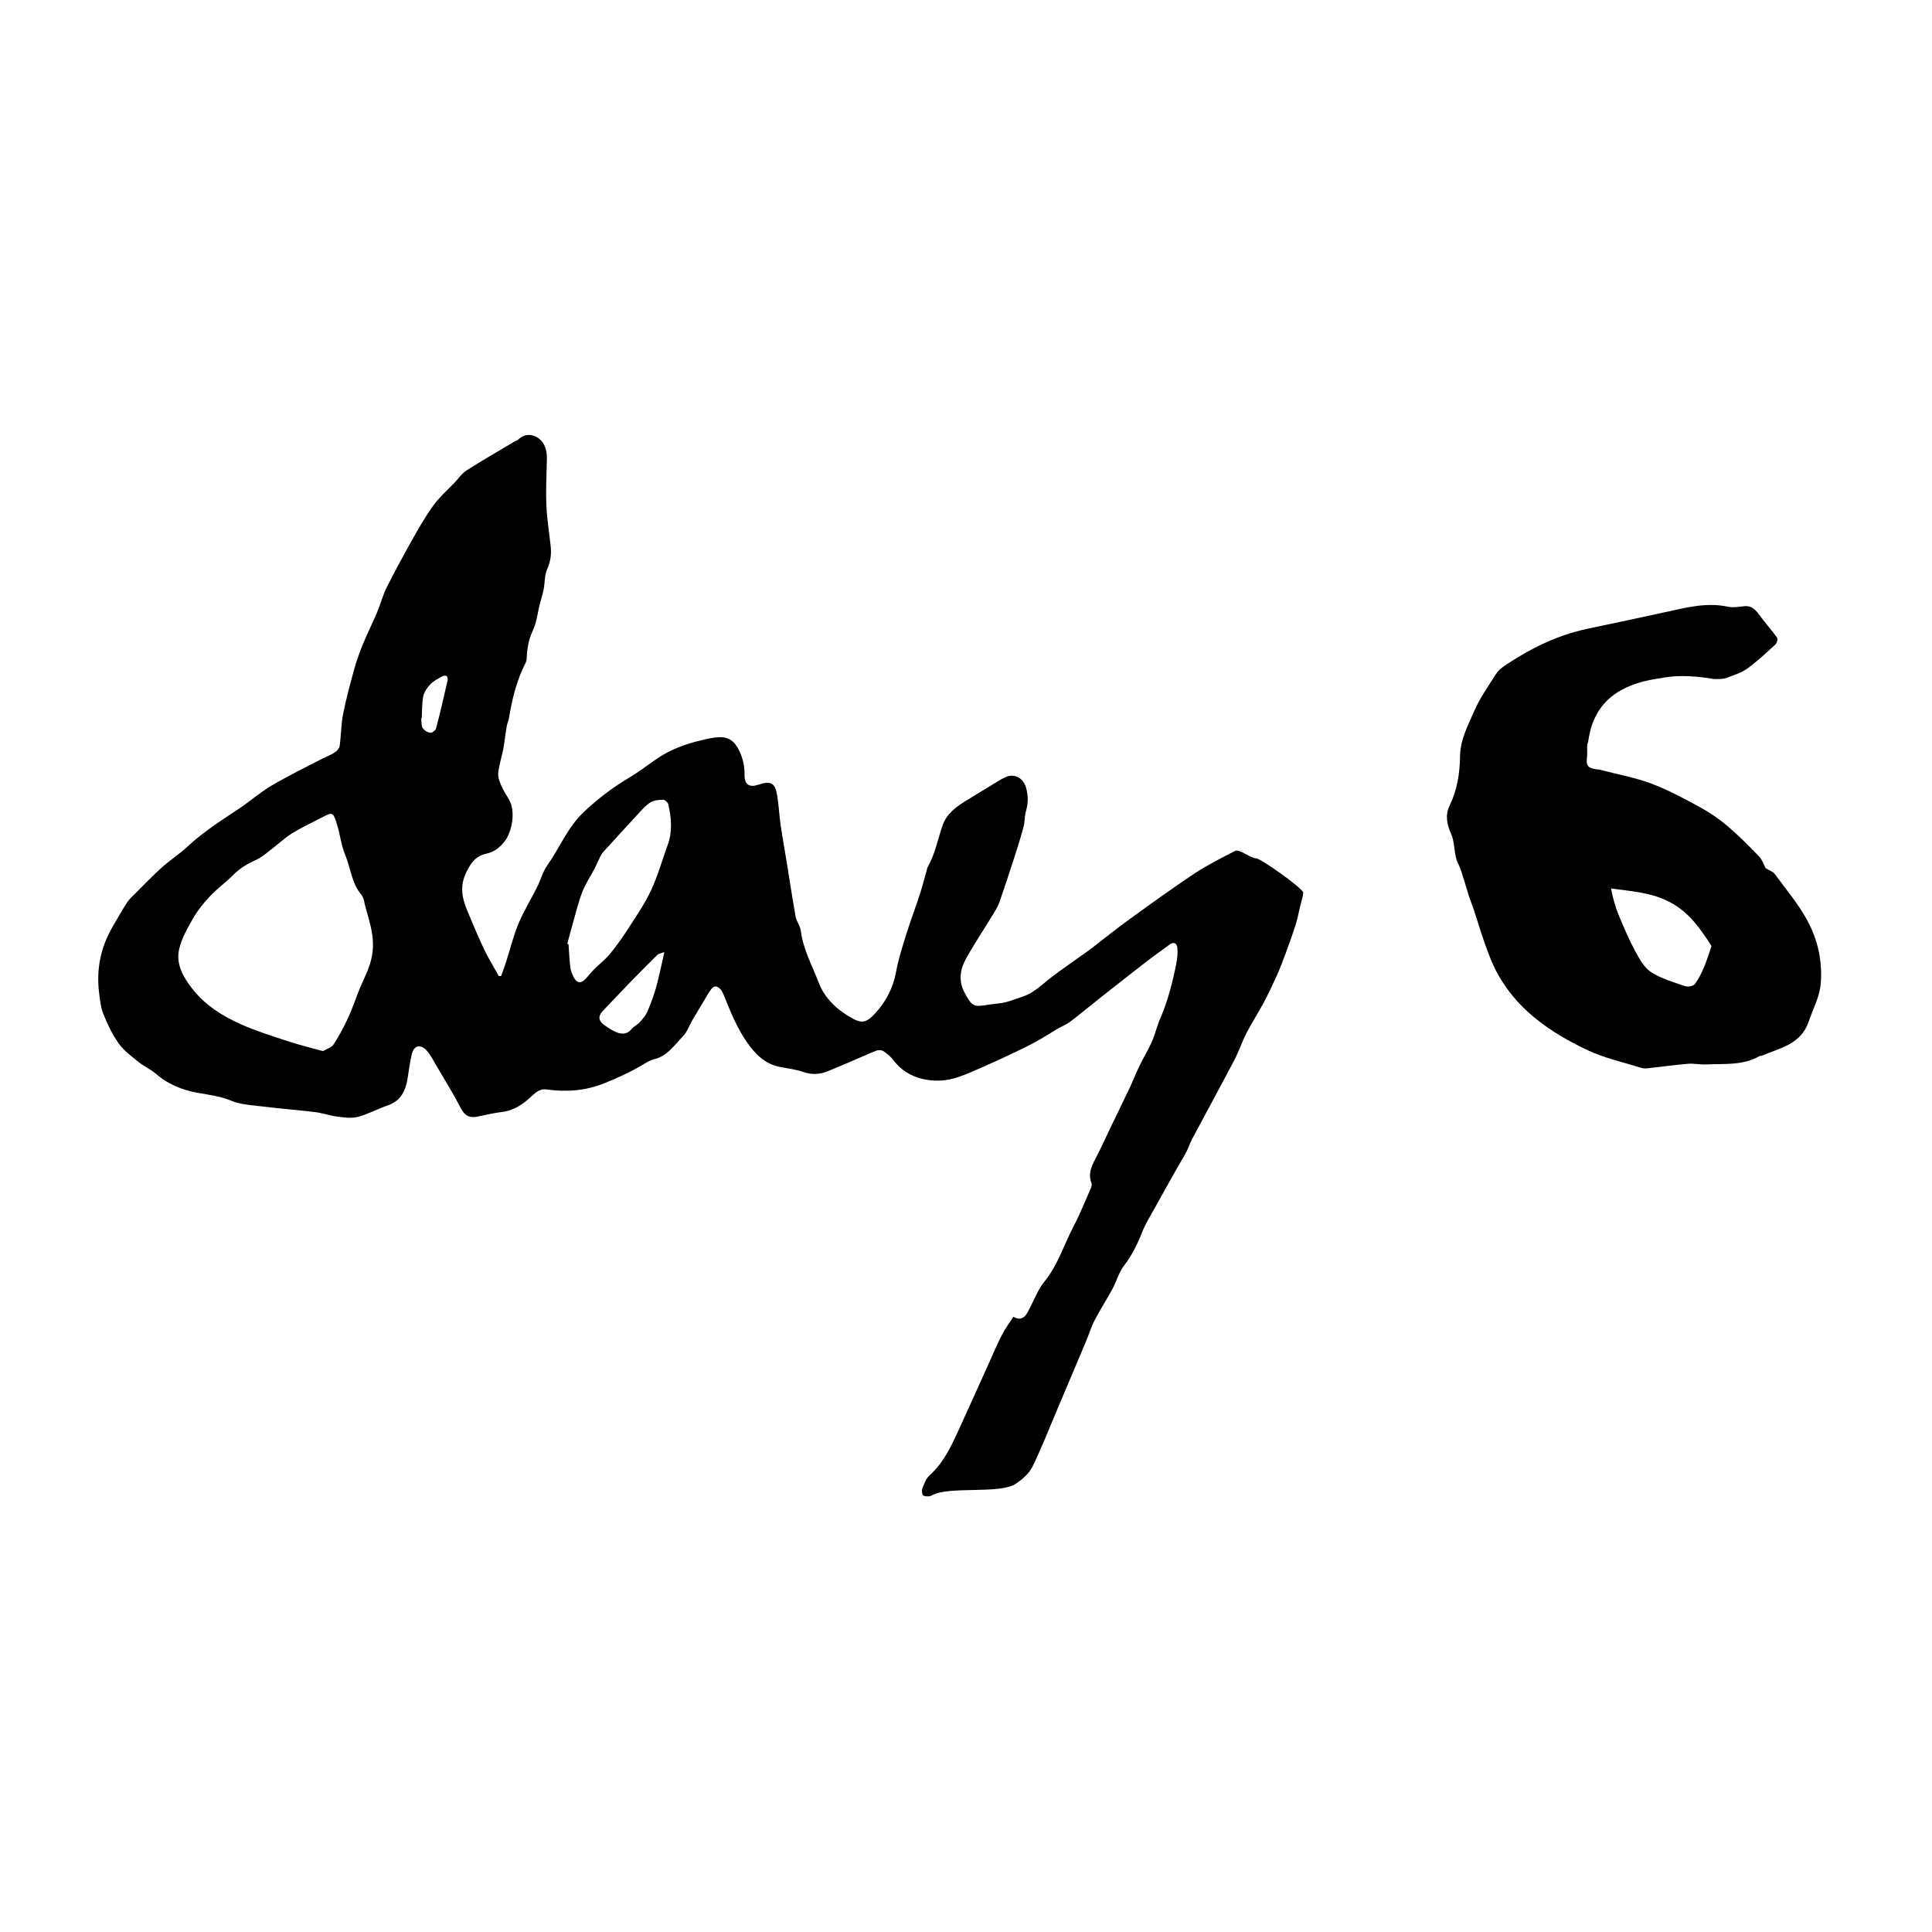 <?xml version="1.0" encoding="iso-8859-1"?>
<!-- Generator: Adobe Illustrator 18.1.1, SVG Export Plug-In . SVG Version: 6.00 Build 0)  -->
<svg version="1.1" id="Layer_1" xmlns="http://www.w3.org/2000/svg" xmlns:xlink="http://www.w3.org/1999/xlink" x="0px" y="0px"
	 viewBox="0 0 100 100" style="enable-background:new 0 0 100 100;" xml:space="preserve">
<path style="fill-rule:evenodd;clip-rule:evenodd;" d="M93.569,47.684c-0.464-0.873-1.119-1.645-1.71-2.446
	c-0.101-0.136-0.304-0.196-0.468-0.297c-0.097-0.179-0.17-0.432-0.333-0.6c-0.522-0.544-1.055-1.085-1.628-1.572
	c-0.441-0.374-0.928-0.71-1.437-0.987c-0.819-0.447-1.649-0.896-2.52-1.223c-0.822-0.31-1.698-0.464-2.699-0.726
	c-0.879-0.054-0.595-0.442-0.62-0.954c-0.014-0.292-0.001-0.378,0.044-0.455c0.238-1.827,1.3-2.999,3.783-3.324
	c0.926-0.199,1.999-0.082,2.72,0.046c0.064-0.001,0.13,0,0.198,0c0.158,0.004,0.328-0.006,0.474-0.061
	c0.364-0.139,0.756-0.254,1.065-0.479c0.517-0.373,0.983-0.816,1.456-1.247c0.077-0.073,0.136-0.284,0.088-0.351
	c-0.271-0.383-0.584-0.73-0.862-1.105c-0.216-0.288-0.411-0.568-0.835-0.526c-0.282,0.029-0.579,0.085-0.848,0.025
	c-1.116-0.236-2.175,0.049-3.245,0.283c-1.333,0.291-2.668,0.574-4.004,0.856c-1.584,0.331-3,1.035-4.331,1.932
	c-0.166,0.112-0.328,0.261-0.435,0.431c-0.389,0.612-0.814,1.215-1.104,1.874c-0.333,0.757-0.737,1.507-0.747,2.376
	c-0.012,0.879-0.146,1.738-0.537,2.539c-0.25,0.508-0.133,0.997,0.078,1.478c0.216,0.481,0.124,1.084,0.371,1.551
	c0.188,0.356,0.475,1.499,0.624,1.872c0.312,0.782,0.729,2.455,1.284,3.566c1.021,2.038,2.812,3.267,4.796,4.204
	c0.856,0.405,1.808,0.607,2.716,0.895c0.106,0.033,0.224,0.053,0.332,0.041c0.712-0.076,1.42-0.179,2.133-0.238
	c0.309-0.026,0.628,0.048,0.941,0.032c0.938-0.043,1.907,0.068,2.774-0.437c0.025-0.017,0.067,0.003,0.095-0.009
	c0.947-0.41,2.038-0.575,2.445-1.786c0.22-0.656,0.567-1.257,0.62-1.98C94.331,49.74,94.088,48.658,93.569,47.684z M88.212,50.028
	c-0.134,0.319-0.283,0.639-0.491,0.911c-0.082,0.105-0.36,0.153-0.506,0.103c-0.597-0.205-1.225-0.386-1.746-0.719
	c-0.358-0.231-0.607-0.677-0.819-1.072c-0.325-0.597-0.594-1.229-0.855-1.858c-0.183-0.445-0.316-0.909-0.408-1.405
	c1.099,0.152,2.112,0.201,3.092,0.732c0.974,0.527,1.521,1.344,2.11,2.248C88.477,49.288,88.365,49.668,88.212,50.028z"/>
<path style="fill-rule:evenodd;clip-rule:evenodd;" d="M52.455,68.153c0.348,0.209,0.568,0.056,0.711-0.19
	c0.21-0.367,0.372-0.762,0.57-1.136c0.104-0.196,0.236-0.381,0.375-0.558c0.657-0.834,0.965-1.852,1.449-2.778
	c0.338-0.647,0.611-1.33,0.907-2c0.032-0.073,0.058-0.179,0.03-0.249c-0.222-0.562,0.073-1.007,0.31-1.474
	c0.24-0.471,0.455-0.954,0.686-1.432c0.318-0.664,0.646-1.321,0.959-1.987c0.18-0.375,0.326-0.766,0.508-1.14
	c0.21-0.433,0.462-0.845,0.657-1.282c0.17-0.388,0.265-0.809,0.432-1.197c0.395-0.916,0.643-1.874,0.834-2.848
	c0.052-0.269,0.083-0.55,0.057-0.819c-0.02-0.216-0.164-0.352-0.405-0.17c-0.375,0.281-0.763,0.547-1.133,0.833
	c-0.841,0.65-1.677,1.308-2.511,1.966c-0.499,0.393-0.984,0.806-1.492,1.186c-0.217,0.162-0.479,0.264-0.714,0.403
	c-0.352,0.207-0.692,0.436-1.051,0.631c-0.409,0.223-0.831,0.425-1.252,0.624c-0.459,0.22-0.922,0.436-1.39,0.637
	c-0.535,0.23-1.065,0.492-1.623,0.646c-1.05,0.291-2.39,0.053-3.109-0.925c-0.142-0.192-0.339-0.357-0.54-0.49
	c-0.094-0.062-0.275-0.059-0.388-0.013c-0.844,0.35-1.675,0.732-2.522,1.07c-0.39,0.154-0.798,0.173-1.221,0.027
	c-0.378-0.13-0.785-0.182-1.183-0.254c-0.812-0.149-1.318-0.672-1.77-1.325c-0.528-0.765-0.853-1.615-1.198-2.462
	c-0.037-0.089-0.087-0.178-0.151-0.245c-0.153-0.16-0.319-0.22-0.476,0.002c-0.043,0.062-0.092,0.121-0.131,0.186
	c-0.282,0.47-0.565,0.94-0.844,1.413c-0.163,0.279-0.269,0.612-0.487,0.836c-0.446,0.452-0.803,1.024-1.494,1.189
	c-0.252,0.059-0.481,0.222-0.712,0.355c-0.592,0.344-1.21,0.623-1.85,0.881c-0.987,0.399-1.976,0.469-3.006,0.326
	c-0.335-0.048-0.558,0.15-0.781,0.359c-0.428,0.403-0.896,0.727-1.508,0.805c-0.43,0.053-0.853,0.153-1.278,0.241
	c-0.392,0.081-0.65-0.021-0.852-0.408c-0.41-0.785-0.876-1.54-1.324-2.304c-0.143-0.245-0.273-0.509-0.466-0.712
	c-0.327-0.35-0.664-0.255-0.768,0.205c-0.092,0.406-0.149,0.819-0.212,1.232c-0.101,0.648-0.348,1.176-1.033,1.41
	c-0.521,0.179-1.014,0.452-1.544,0.592c-0.33,0.086-0.711,0.031-1.061-0.013c-0.389-0.049-0.767-0.188-1.157-0.235
	c-0.872-0.109-1.75-0.17-2.623-0.281c-0.589-0.073-1.218-0.094-1.752-0.32c-0.746-0.314-1.54-0.309-2.289-0.536
	c-0.577-0.175-1.102-0.44-1.563-0.84c-0.277-0.239-0.629-0.392-0.915-0.623c-0.358-0.292-0.748-0.577-1.013-0.948
	c-0.329-0.46-0.58-0.987-0.793-1.514c-0.142-0.35-0.181-0.745-0.228-1.126c-0.146-1.203,0.08-2.335,0.691-3.387
	c0.247-0.422,0.483-0.851,0.75-1.261c0.119-0.186,0.288-0.338,0.446-0.494c0.45-0.449,0.893-0.91,1.365-1.334
	c0.425-0.381,0.911-0.692,1.328-1.081c0.831-0.774,1.784-1.373,2.721-2c0.556-0.373,1.062-0.824,1.638-1.161
	c0.854-0.501,1.747-0.935,2.626-1.393c0.209-0.108,0.436-0.183,0.629-0.312c0.116-0.076,0.242-0.218,0.26-0.344
	c0.076-0.546,0.07-1.107,0.178-1.648c0.154-0.788,0.367-1.568,0.582-2.345c0.122-0.44,0.28-0.873,0.454-1.295
	c0.23-0.56,0.502-1.101,0.736-1.658c0.173-0.409,0.278-0.849,0.477-1.243c0.452-0.894,0.93-1.776,1.421-2.648
	c0.321-0.567,0.654-1.137,1.041-1.661c0.299-0.405,0.692-0.741,1.041-1.108c0.211-0.221,0.388-0.492,0.636-0.651
	c0.812-0.519,1.648-0.999,2.476-1.492c0.065-0.038,0.145-0.055,0.196-0.105c0.335-0.317,0.734-0.3,1.056-0.068
	c0.326,0.235,0.44,0.636,0.433,1.057c-0.018,0.796-0.06,1.594-0.028,2.39c0.029,0.712,0.146,1.419,0.222,2.129
	c0.046,0.421-0.004,0.811-0.186,1.214c-0.139,0.309-0.108,0.69-0.177,1.033c-0.06,0.297-0.157,0.586-0.228,0.882
	c-0.071,0.301-0.114,0.608-0.201,0.905c-0.074,0.25-0.208,0.482-0.286,0.732c-0.068,0.215-0.101,0.442-0.137,0.667
	c-0.033,0.204,0.008,0.441-0.081,0.612c-0.464,0.904-0.699,1.869-0.861,2.861c-0.023,0.134-0.088,0.262-0.112,0.396
	c-0.05,0.273-0.082,0.553-0.123,0.827c-0.022,0.146-0.041,0.293-0.072,0.437c-0.085,0.397-0.211,0.788-0.25,1.188
	c-0.023,0.217,0.074,0.46,0.166,0.671c0.113,0.262,0.286,0.498,0.421,0.753c0.304,0.57,0.143,1.591-0.252,2.106
	c-0.257,0.336-0.565,0.558-0.954,0.642c-0.603,0.133-0.859,0.569-1.083,1.077c-0.275,0.623-0.169,1.22,0.076,1.812
	c0.286,0.691,0.574,1.383,0.894,2.058c0.226,0.477,0.506,0.924,0.761,1.385c0.041,0,0.082-0.001,0.122-0.001
	c0.082-0.23,0.171-0.46,0.245-0.692c0.215-0.67,0.38-1.359,0.647-2.008c0.271-0.652,0.649-1.261,0.966-1.895
	c0.188-0.371,0.293-0.794,0.527-1.126c0.647-0.914,1.055-1.979,1.901-2.775c0.718-0.676,1.481-1.259,2.322-1.759
	c0.475-0.281,0.919-0.616,1.372-0.936c0.724-0.512,1.538-0.815,2.396-1.015c0.291-0.069,0.586-0.141,0.881-0.153
	c0.545-0.023,0.833,0.216,1.07,0.705c0.193,0.405,0.278,0.812,0.274,1.262c-0.008,0.489,0.249,0.646,0.714,0.49
	c0.655-0.219,0.872-0.097,0.981,0.597c0.076,0.492,0.099,0.994,0.17,1.487c0.097,0.67,0.221,1.335,0.328,2.005
	c0.15,0.91,0.283,1.824,0.447,2.731c0.048,0.257,0.24,0.489,0.271,0.745c0.117,0.956,0.588,1.79,0.92,2.667
	c0.274,0.723,0.815,1.294,1.487,1.71c0.026,0.017,0.059,0.027,0.085,0.045c0.601,0.382,0.86,0.386,1.345-0.139
	c0.569-0.616,0.947-1.34,1.1-2.191c0.116-0.656,0.331-1.3,0.529-1.94c0.217-0.691,0.473-1.368,0.698-2.057
	c0.134-0.416,0.24-0.838,0.359-1.258c0.017-0.051,0.023-0.107,0.048-0.152c0.385-0.674,0.519-1.436,0.771-2.156
	c0.211-0.602,0.707-0.958,1.23-1.277c0.444-0.27,0.886-0.547,1.332-0.814c0.234-0.142,0.464-0.298,0.713-0.403
	c0.459-0.196,0.899,0.063,1.039,0.549c0.119,0.417,0.118,0.812-0.005,1.227c-0.075,0.254-0.053,0.534-0.119,0.79
	c-0.136,0.513-0.296,1.02-0.458,1.526c-0.258,0.798-0.517,1.598-0.794,2.391c-0.079,0.228-0.216,0.438-0.343,0.649
	c-0.465,0.764-0.964,1.508-1.397,2.292c-0.288,0.525-0.386,1.104-0.091,1.687c0.516,1.012,0.57,0.726,1.806,0.608
	c0.414-0.04,0.818-0.216,1.221-0.348c0.631-0.208,1.075-0.695,1.589-1.078c0.424-0.318,0.861-0.619,1.293-0.929
	c0.216-0.154,0.438-0.301,0.647-0.462c0.634-0.484,1.248-0.988,1.892-1.455c1.146-0.829,2.29-1.662,3.468-2.443
	c0.671-0.445,1.4-0.811,2.119-1.18c0.218-0.11,0.827,0.4,1.076,0.386c0.221-0.012,2.477,1.581,2.447,1.789
	c-0.033,0.238-0.108,0.473-0.167,0.709c-0.072,0.307-0.126,0.619-0.222,0.918c-0.164,0.517-0.348,1.029-0.535,1.538
	c-0.143,0.386-0.289,0.771-0.459,1.146c-0.214,0.475-0.438,0.945-0.684,1.404c-0.278,0.522-0.605,1.018-0.875,1.544
	c-0.233,0.452-0.39,0.943-0.626,1.393c-0.712,1.358-1.448,2.703-2.17,4.057c-0.12,0.224-0.197,0.472-0.314,0.699
	c-0.142,0.271-0.307,0.531-0.458,0.8c-0.402,0.713-0.805,1.425-1.2,2.144c-0.217,0.388-0.454,0.771-0.618,1.182
	c-0.248,0.623-0.527,1.213-0.943,1.751c-0.272,0.354-0.396,0.822-0.613,1.225c-0.292,0.542-0.629,1.06-0.912,1.605
	c-0.181,0.347-0.294,0.729-0.447,1.091c-0.508,1.208-1.02,2.417-1.53,3.623c-0.412,0.968-0.79,1.953-1.258,2.894
	c-0.173,0.348-0.525,0.643-0.861,0.867c-0.812,0.545-3.487,0.099-4.331,0.596c-0.113,0.065-0.311,0.067-0.433,0.015
	c-0.066-0.029-0.106-0.258-0.067-0.358c0.092-0.243,0.189-0.525,0.375-0.689c0.698-0.625,1.089-1.438,1.469-2.262
	c0.533-1.161,1.053-2.329,1.58-3.49c0.227-0.502,0.438-1.011,0.689-1.501C52.015,68.785,52.238,68.49,52.455,68.153z M16.715,54.405
	c0.193-0.115,0.442-0.18,0.546-0.339c0.28-0.424,0.521-0.878,0.736-1.34c0.216-0.46,0.384-0.943,0.567-1.419
	c0.238-0.61,0.576-1.174,0.691-1.839c0.103-0.589,0.035-1.139-0.112-1.694c-0.076-0.286-0.15-0.573-0.233-0.856
	c-0.058-0.203-0.075-0.447-0.2-0.596c-0.515-0.608-0.559-1.396-0.848-2.088c-0.204-0.494-0.259-1.048-0.419-1.565
	c-0.201-0.653-0.233-0.653-0.817-0.336c-0.038,0.021-0.078,0.036-0.116,0.055c-0.469,0.248-0.955,0.469-1.401,0.751
	c-0.376,0.237-0.704,0.549-1.061,0.82c-0.244,0.187-0.482,0.403-0.758,0.529c-0.447,0.205-0.858,0.436-1.21,0.79
	c-0.387,0.393-0.842,0.719-1.219,1.119c-0.328,0.344-0.629,0.728-0.866,1.136c-0.286,0.494-0.577,1.012-0.714,1.557
	c-0.199,0.792,0.197,1.476,0.671,2.085c0.657,0.846,1.548,1.409,2.505,1.836c0.795,0.354,1.635,0.615,2.466,0.889
	C15.496,54.091,16.086,54.23,16.715,54.405z M29.363,48.858c0.021,0.006,0.042,0.013,0.065,0.019
	c0.028,0.396,0.042,0.79,0.091,1.181c0.024,0.186,0.094,0.375,0.184,0.541c0.16,0.297,0.374,0.315,0.61,0.066
	c0.15-0.162,0.284-0.339,0.439-0.494c0.267-0.267,0.575-0.499,0.812-0.789c0.35-0.426,0.672-0.878,0.968-1.342
	c0.413-0.642,0.852-1.277,1.171-1.966c0.349-0.747,0.569-1.554,0.854-2.332c0.257-0.7,0.196-1.405,0.034-2.106
	c-0.022-0.103-0.181-0.245-0.276-0.243c-0.221,0.003-0.472,0.03-0.651,0.141c-0.237,0.145-0.428,0.371-0.621,0.579
	c-0.62,0.668-1.236,1.34-1.846,2.018c-0.09,0.099-0.138,0.236-0.199,0.359c-0.074,0.15-0.138,0.306-0.215,0.454
	c-0.217,0.413-0.479,0.806-0.648,1.237c-0.204,0.521-0.332,1.074-0.486,1.614C29.547,48.146,29.457,48.504,29.363,48.858z
	 M34.387,49.28c-0.169,0.065-0.294,0.076-0.362,0.144c-0.504,0.497-1.001,1-1.494,1.508c-0.435,0.448-0.857,0.908-1.294,1.354
	c-0.296,0.3-0.284,0.543,0.066,0.789c0.149,0.104,0.301,0.206,0.461,0.288c0.333,0.167,0.653,0.238,0.939-0.112
	c0.112-0.137,0.296-0.215,0.415-0.346c0.148-0.163,0.299-0.337,0.385-0.532c0.179-0.416,0.341-0.845,0.461-1.282
	C34.121,50.529,34.232,49.954,34.387,49.28z M21.828,37.182c-0.01,0.001-0.018,0.002-0.027,0.002
	c0.021,0.167-0.003,0.361,0.074,0.494c0.073,0.123,0.249,0.229,0.393,0.25c0.091,0.014,0.275-0.121,0.301-0.218
	c0.218-0.832,0.412-1.669,0.603-2.507c0.016-0.065-0.014-0.185-0.062-0.215c-0.055-0.032-0.167-0.013-0.232,0.025
	c-0.209,0.123-0.441,0.234-0.605,0.407c-0.162,0.169-0.318,0.395-0.363,0.616C21.834,36.409,21.852,36.8,21.828,37.182z"/>
</svg>
